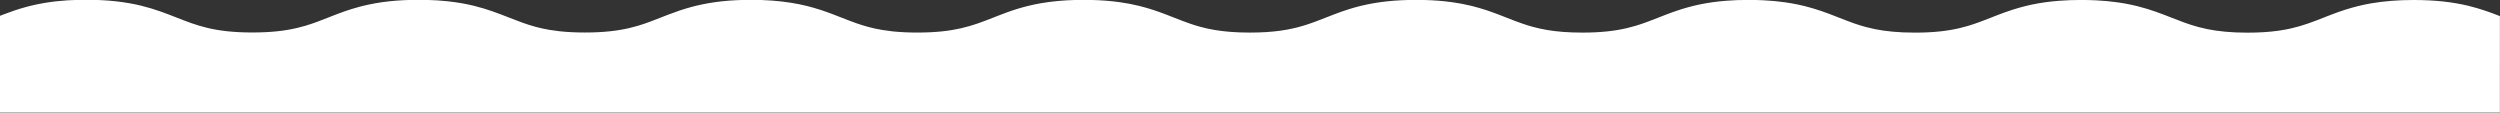 <svg xmlns="http://www.w3.org/2000/svg" id="Layer_1" viewBox="0 0 1124.18 50.7"><rect x="0" y="0" width="1124.18" height="50.7" fill="#333333" stroke="none"/><path d="M1110.38,2.71c-1.85-.46-3.75-.85-5.71-1.19-1.95-.34-3.96-.62-6.03-.85-2.07-.23-4.2-.39-6.41-.5-2.2-.11-4.47-.17-6.82-.17-3.52,0-6.88.12-10.08.38s-6.25.63-9.18,1.14c-1.95.34-3.84.74-5.69,1.19-2.03.5-3.93,1.05-5.74,1.62-2.32.74-4.47,1.52-6.49,2.29-.6.23-1.19.46-1.76.68-.58.23-1.14.45-1.7.67-4.71,1.85-9.1,3.57-14.56,4.81-1.75.4-3.6.74-5.61,1.03-.22.03-.45.06-.67.09-3.78.5-8.11.79-13.28.79-7.45,0-13.16-.6-17.99-1.57-1.38-.28-2.69-.59-3.95-.92-4.4-1.17-8.17-2.66-12.19-4.23-4.33-1.71-9.23-3.63-15.21-5.14-.16-.04-.31-.08-.47-.12-.93-.23-1.86-.44-2.82-.64-1.9-.4-3.85-.74-5.87-1.02-3.02-.42-6.16-.72-9.47-.89-2.2-.11-4.47-.17-6.82-.17-3.52,0-6.88.12-10.08.38-1.07.08-2.12.18-3.15.29-4.14.45-8.02,1.13-11.71,2.04-2.03.5-3.93,1.05-5.74,1.62-2.32.74-4.47,1.52-6.49,2.29-.6.23-1.19.46-1.76.68-.58.23-1.14.45-1.7.67-3.44,1.35-6.7,2.64-10.34,3.71-1.21.36-2.46.69-3.78,1-5.26,1.23-11.49,2.01-20.01,2.01-7.45,0-13.16-.6-17.99-1.57-1.38-.28-2.69-.59-3.95-.92-1.89-.5-3.66-1.06-5.38-1.66-2.3-.8-4.51-1.67-6.81-2.57-.56-.22-1.12-.44-1.7-.67-3.91-1.53-8.3-3.16-13.52-4.48-.16-.04-.31-.08-.47-.12-.93-.23-1.86-.44-2.82-.64-1.9-.4-3.85-.74-5.87-1.02-3.02-.42-6.16-.72-9.47-.89-2.2-.11-4.47-.17-6.82-.17-3.52,0-6.88.12-10.08.38-1.07.08-2.12.18-3.15.29-4.14.45-8.02,1.13-11.71,2.04-1.79.44-3.47.92-5.09,1.42-2.57.8-4.94,1.65-7.14,2.5-1.2.46-2.35.91-3.46,1.35-3.44,1.35-6.7,2.64-10.34,3.71-1.21.36-2.46.69-3.78,1-5.26,1.23-11.49,2.01-20.01,2.01-6.38,0-11.49-.44-15.86-1.18-2.39-.4-4.55-.9-6.59-1.46-1.48-.41-2.9-.85-4.27-1.32-2.51-.85-4.91-1.79-7.39-2.77-1.11-.44-2.26-.89-3.45-1.35-3.58-1.37-7.58-2.77-12.23-3.92-2.78-.68-5.66-1.24-8.68-1.66-4.02-.56-8.28-.9-12.82-1.01-1.14-.03-2.29-.04-3.46-.04-2.35,0-4.62.06-6.82.17-4.4.22-8.53.67-12.43,1.35-1.95.34-3.84.74-5.69,1.19-1.73.42-3.36.88-4.93,1.37-2.63.81-5.05,1.68-7.3,2.55-1.2.46-2.35.91-3.46,1.35-3.3,1.3-6.45,2.53-9.91,3.58-6.15,1.86-13.31,3.14-24.21,3.14-6.38,0-11.49-.44-15.86-1.18-2.39-.4-4.55-.9-6.59-1.46-1.48-.41-2.9-.85-4.27-1.32-2.51-.85-4.91-1.79-7.39-2.77-1.11-.44-2.26-.89-3.45-1.35-3.58-1.37-7.58-2.77-12.23-3.92-2.78-.68-5.66-1.24-8.68-1.66-4.02-.56-8.28-.9-12.82-1.01-1.14-.03-2.29-.04-3.46-.04s-2.33.01-3.47.04c-5.69.14-10.91.63-15.78,1.48-1.95.34-3.84.74-5.69,1.19-.77.19-1.53.38-2.27.59-.74.2-1.46.41-2.17.62-3.53,1.07-6.68,2.26-9.56,3.39-.58.23-1.14.45-1.7.67-4.69,1.84-9.06,3.56-14.48,4.79-5.18,1.18-11.32,1.93-19.64,1.93-4.16,0-7.77-.19-10.99-.52-.18-.02-.35-.04-.52-.06-1.53-.17-2.98-.37-4.35-.6-2.19-.37-4.19-.81-6.07-1.31s-3.66-1.06-5.38-1.66c-2.3-.8-4.51-1.67-6.81-2.57-1.44-.57-2.96-1.16-4.55-1.76-3.3-1.23-6.95-2.47-11.13-3.51-2.32-.57-4.72-1.04-7.19-1.43-5.45-.86-11.32-1.29-17.77-1.29-4.7,0-9.09.22-13.23.67-2.07.22-4.07.51-6.02.85s-3.84.74-5.69,1.19c-.57.14-1.13.29-1.68.43-3.93,1.05-7.4,2.27-10.55,3.48-.6.23-1.19.46-1.76.68-.58.23-1.14.45-1.7.67-3.44,1.35-6.7,2.64-10.34,3.71-1.21.36-2.46.69-3.78,1-5.26,1.23-11.49,2.01-20.01,2.01-4.16,0-7.77-.19-10.99-.52-.18-.02-.35-.04-.52-.06-1.53-.17-2.98-.37-4.35-.6-2.19-.37-4.19-.81-6.07-1.31-4.4-1.17-8.17-2.66-12.19-4.23-4.44-1.75-9.48-3.73-15.68-5.27-.93-.23-1.86-.44-2.82-.64-1.9-.4-3.85-.74-5.87-1.02-1.01-.14-2.03-.27-3.06-.38-3.11-.34-6.35-.55-9.76-.63-1.14-.03-2.29-.04-3.46-.04-2.35,0-4.62.06-6.82.17s-4.33.28-6.4.5c-2.07.22-4.07.51-6.02.85s-3.84.74-5.69,1.19c-.57.14-1.13.29-1.68.43-4.82,1.28-8.95,2.84-12.65,4.29-.46.18-.92.36-1.36.54-3.44,1.35-6.7,2.64-10.34,3.71-1.21.36-2.46.69-3.78,1-5.26,1.23-11.49,2.01-20.01,2.01-17.03,0-24.95-3.12-34.12-6.73-4.44-1.75-9.48-3.73-15.68-5.27-1.85-.46-3.75-.85-5.71-1.19-1.95-.34-3.96-.62-6.03-.85-2.07-.23-4.2-.39-6.41-.5-2.2-.11-4.47-.17-6.82-.17-1.17,0-2.33.01-3.47.04-3.41.08-6.66.29-9.76.63-2.07.22-4.07.51-6.02.85-1.95.34-3.84.74-5.69,1.19-.57.14-1.13.29-1.68.43-3.93,1.05-7.4,2.27-10.55,3.48-.54.21-1.07.41-1.59.62v43.46h1124.18V7.24c-3.98-1.55-8.46-3.21-13.81-4.53Z" fill="#fff" stroke-width="0"></path></svg>